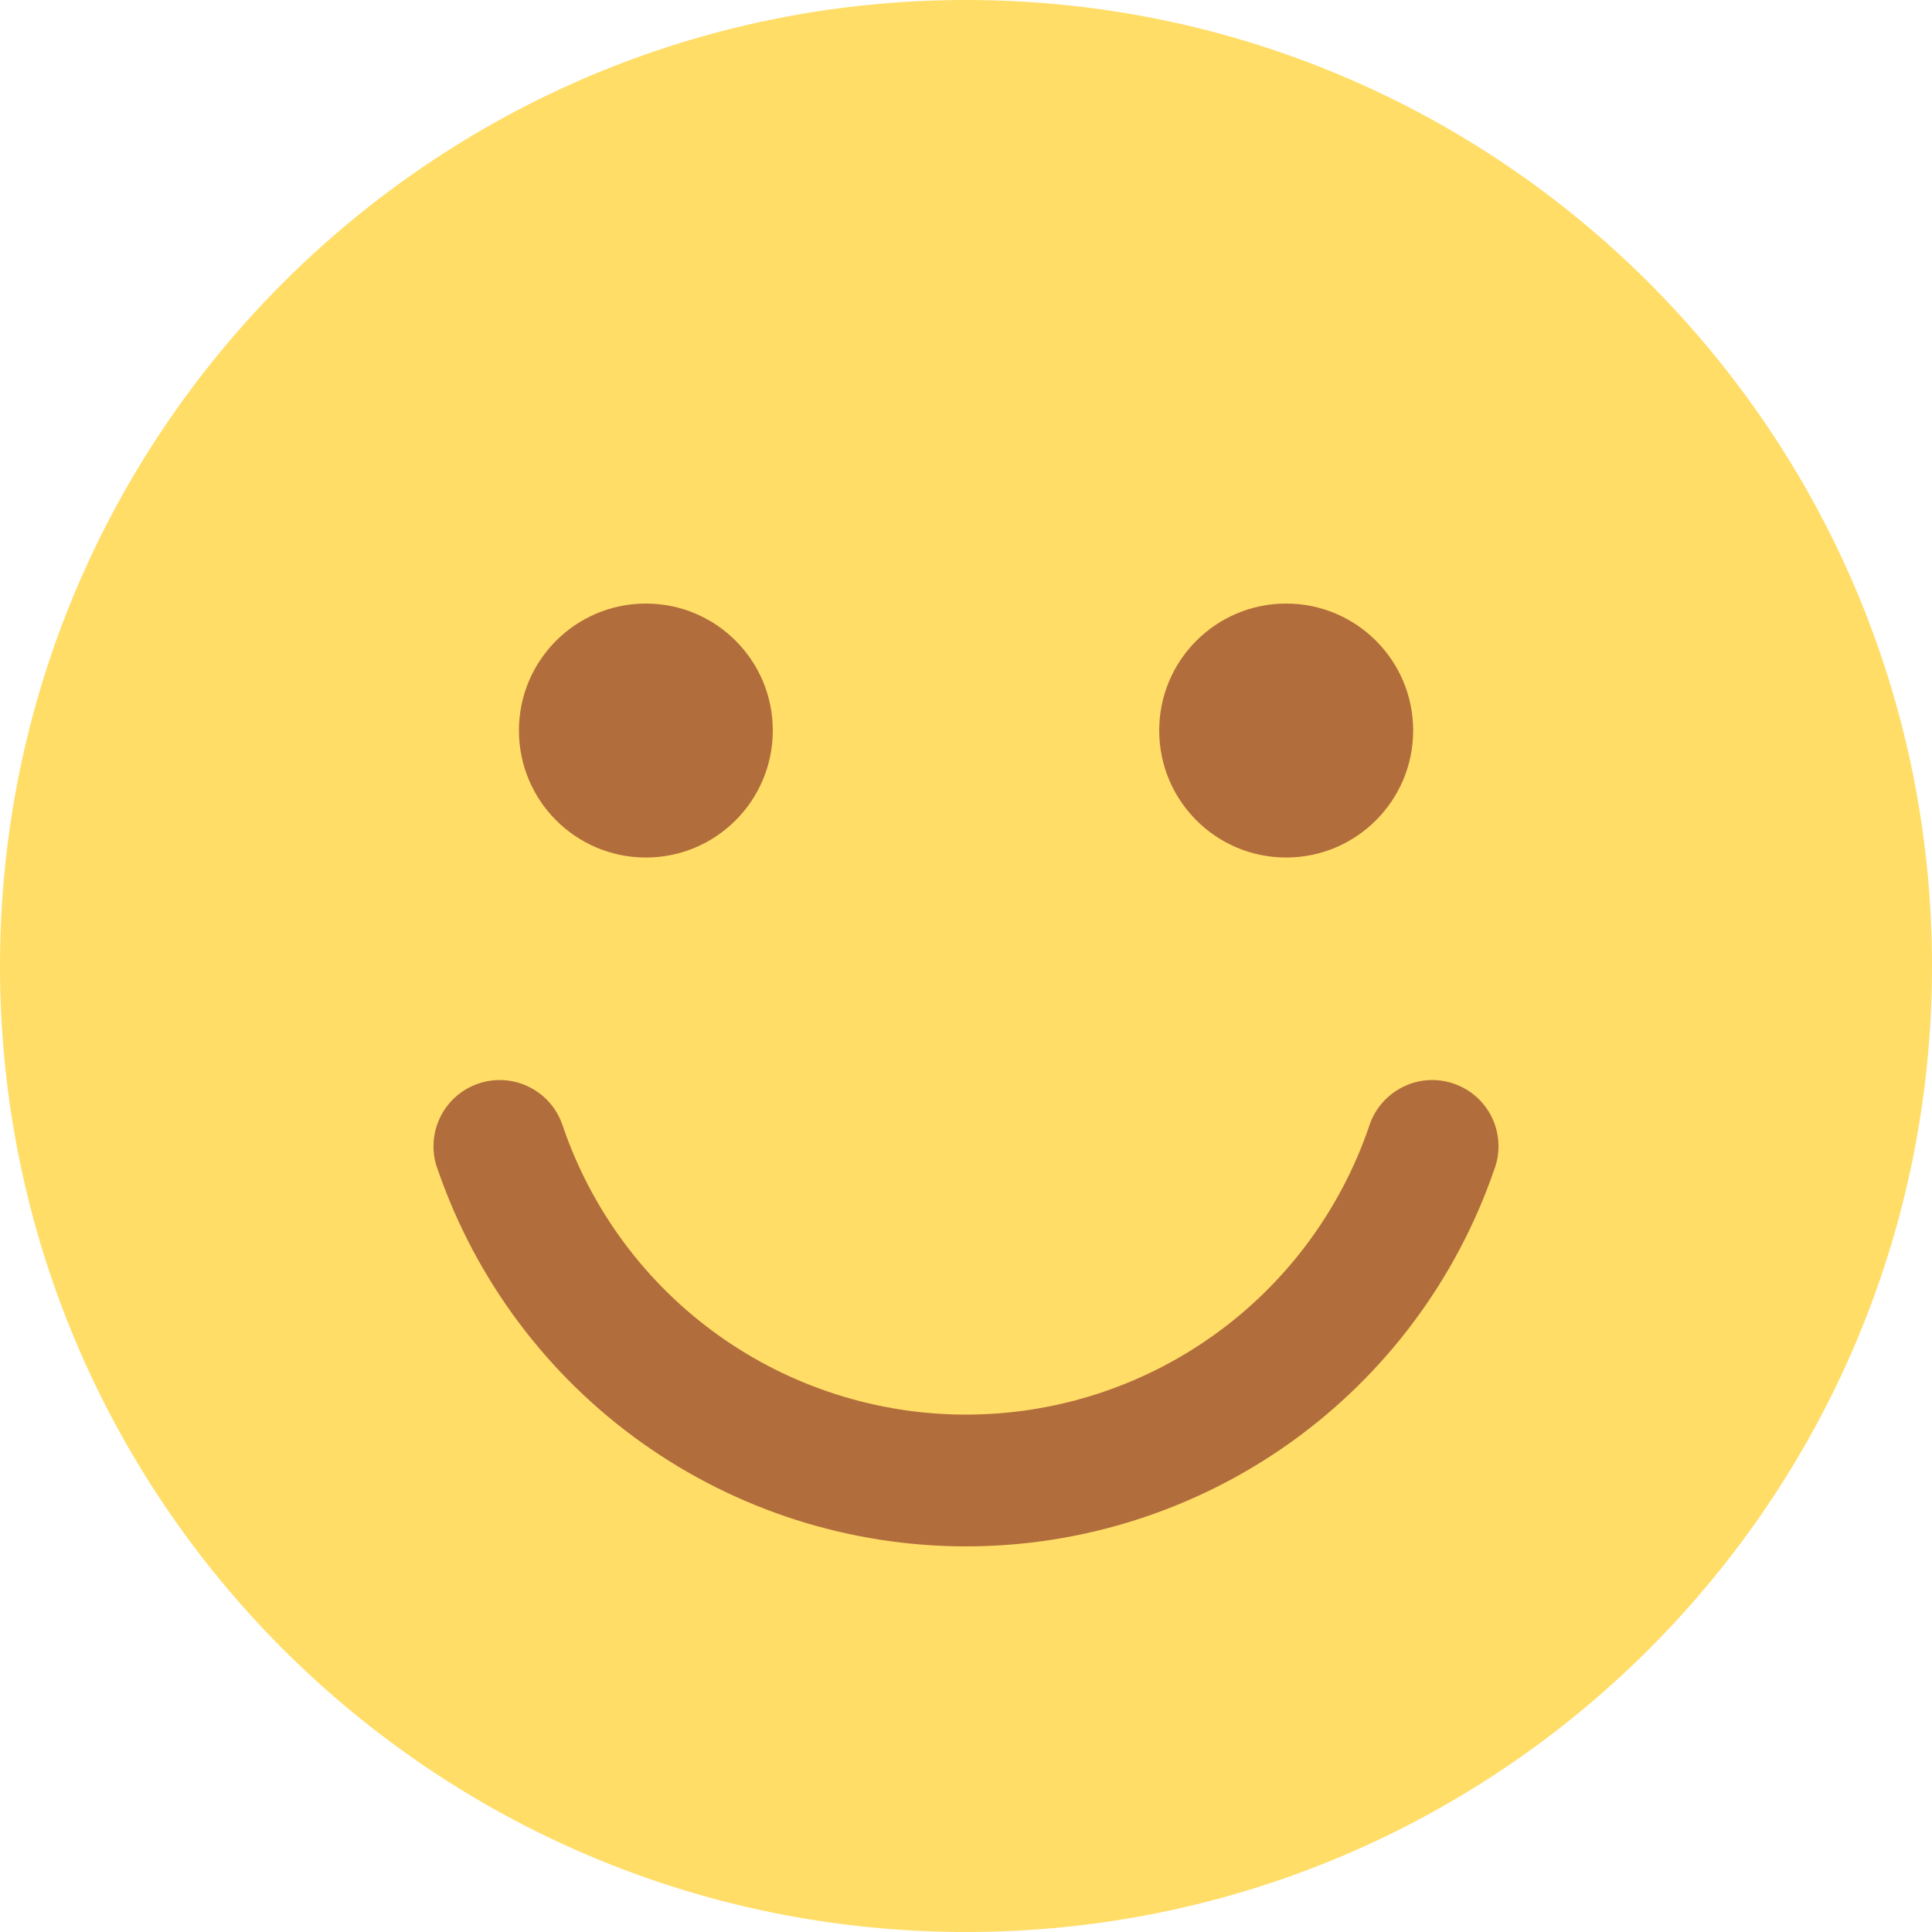 <svg width="20" height="20" viewBox="0 0 20 20" fill="none" xmlns="http://www.w3.org/2000/svg">
<g clip-path="url(#clip0_10556_10952)">
<path d="M10 20C15.523 20 20 15.523 20 10C20 4.477 15.523 0 10 0C4.477 0 0 4.477 0 10C0 15.523 4.477 20 10 20Z" fill="#FFDD67"/>
<path d="M10 16.008C8.797 16.008 7.624 15.633 6.644 14.935C5.664 14.237 4.927 13.251 4.534 12.114C4.5 12.028 4.485 11.937 4.488 11.845C4.491 11.752 4.512 11.662 4.551 11.578C4.589 11.495 4.645 11.42 4.713 11.358C4.781 11.296 4.861 11.249 4.948 11.219C5.035 11.188 5.128 11.176 5.219 11.182C5.311 11.188 5.401 11.213 5.483 11.255C5.565 11.297 5.638 11.354 5.698 11.425C5.757 11.495 5.801 11.577 5.829 11.665C6.127 12.534 6.689 13.289 7.437 13.823C8.185 14.357 9.081 14.644 10 14.644C10.919 14.644 11.815 14.357 12.563 13.823C13.311 13.289 13.873 12.534 14.171 11.665C14.198 11.577 14.243 11.495 14.302 11.425C14.362 11.354 14.434 11.297 14.517 11.255C14.599 11.213 14.688 11.188 14.78 11.182C14.872 11.176 14.965 11.188 15.052 11.219C15.139 11.249 15.219 11.296 15.287 11.358C15.355 11.42 15.411 11.495 15.449 11.578C15.488 11.662 15.509 11.752 15.512 11.845C15.515 11.937 15.499 12.028 15.466 12.114C15.073 13.251 14.335 14.237 13.356 14.935C12.376 15.633 11.203 16.008 10 16.008Z" fill="#B26D3C"/>
<path d="M13.314 8.877C14.04 8.877 14.629 8.288 14.629 7.562C14.629 6.836 14.04 6.248 13.314 6.248C12.588 6.248 12 6.836 12 7.562C12 8.288 12.588 8.877 13.314 8.877Z" fill="#B26D3C"/>
<path d="M6.686 8.877C7.412 8.877 8 8.288 8 7.562C8 6.836 7.412 6.248 6.686 6.248C5.96 6.248 5.372 6.836 5.372 7.562C5.372 8.288 5.96 8.877 6.686 8.877Z" fill="#B26D3C"/>
</g>
<defs>
<clipPath id="clip0_10556_10952">
<rect width="20" height="20" fill="white"/>
</clipPath>
</defs>
</svg>
